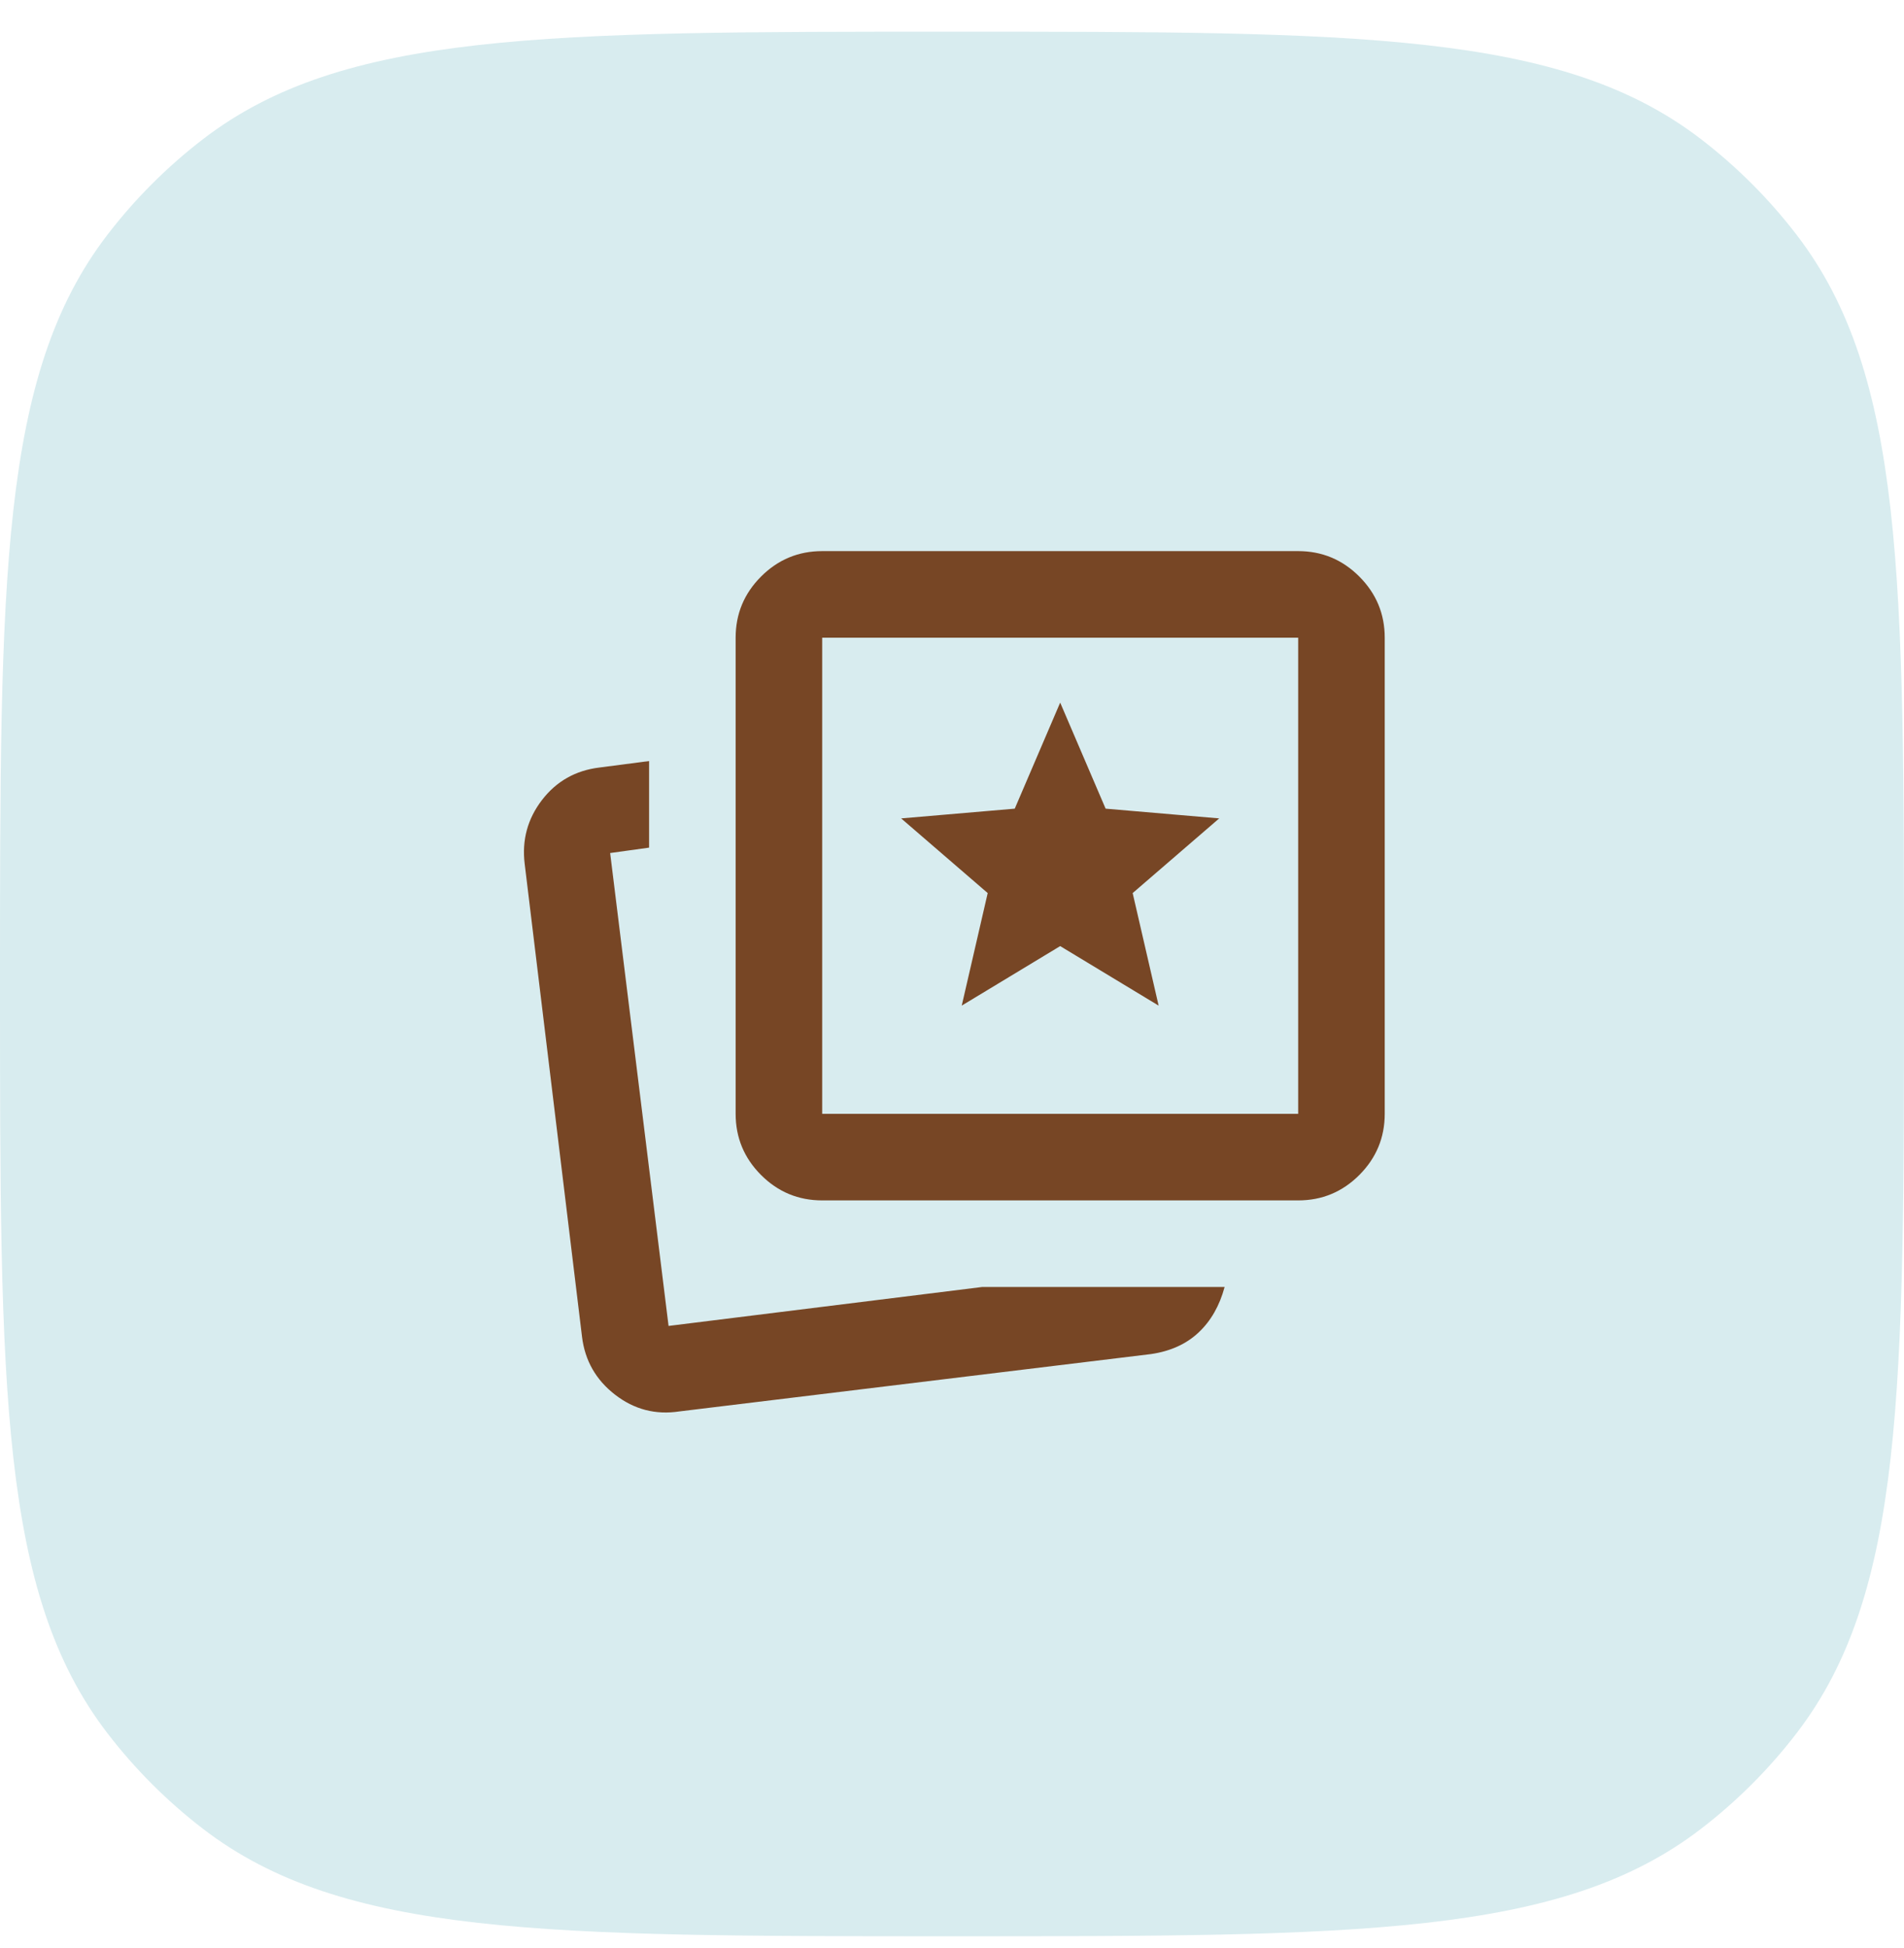 <svg width="44" height="45" viewBox="0 0 44 45" fill="none" xmlns="http://www.w3.org/2000/svg">
<path d="M0 22.732C0 13.35 0 8.659 2.48 5.427C3.118 4.595 3.863 3.851 4.695 3.212C7.927 0.732 12.618 0.732 22 0.732C31.382 0.732 36.074 0.732 39.305 3.212C40.137 3.851 40.882 4.595 41.52 5.427C44 8.659 44 13.35 44 22.732C44 32.115 44 36.806 41.52 40.038C40.882 40.87 40.137 41.614 39.305 42.253C36.074 44.732 31.382 44.732 22 44.732C12.618 44.732 7.927 44.732 4.695 42.253C3.863 41.614 3.118 40.87 2.48 40.038C0 36.806 0 32.115 0 22.732Z" fill="#D8ECEF"/>
<mask id="mask0_2060_580" style="mask-type:alpha" maskUnits="userSpaceOnUse" x="10" y="10" width="24" height="25">
<rect x="10" y="10.732" width="24" height="24" fill="#D9D9D9"/>
</mask>
<g mask="url(#mask0_2060_580)">
<path d="M22.225 23.232L24.5 21.857L26.775 23.232L26.175 20.632L28.175 18.907L25.55 18.682L24.5 16.232L23.45 18.682L20.825 18.907L22.825 20.632L22.225 23.232ZM22.7 29.732H28.3C28.183 30.166 27.983 30.516 27.7 30.782C27.417 31.049 27.05 31.216 26.6 31.282L15.7 32.607C15.15 32.691 14.654 32.562 14.213 32.22C13.771 31.878 13.517 31.432 13.45 30.882L12.125 19.957C12.058 19.407 12.192 18.916 12.525 18.482C12.858 18.049 13.3 17.799 13.85 17.732L15 17.582V19.582L14.1 19.707L15.45 30.632L22.7 29.732ZM19 27.732C18.45 27.732 17.979 27.537 17.587 27.145C17.196 26.753 17 26.282 17 25.732V14.732C17 14.182 17.196 13.712 17.587 13.32C17.979 12.928 18.45 12.732 19 12.732H30C30.55 12.732 31.021 12.928 31.413 13.32C31.804 13.712 32 14.182 32 14.732V25.732C32 26.282 31.804 26.753 31.413 27.145C31.021 27.537 30.55 27.732 30 27.732H19ZM19 25.732H30V14.732H19V25.732Z" fill="#774625"/>
</g>
</svg>
